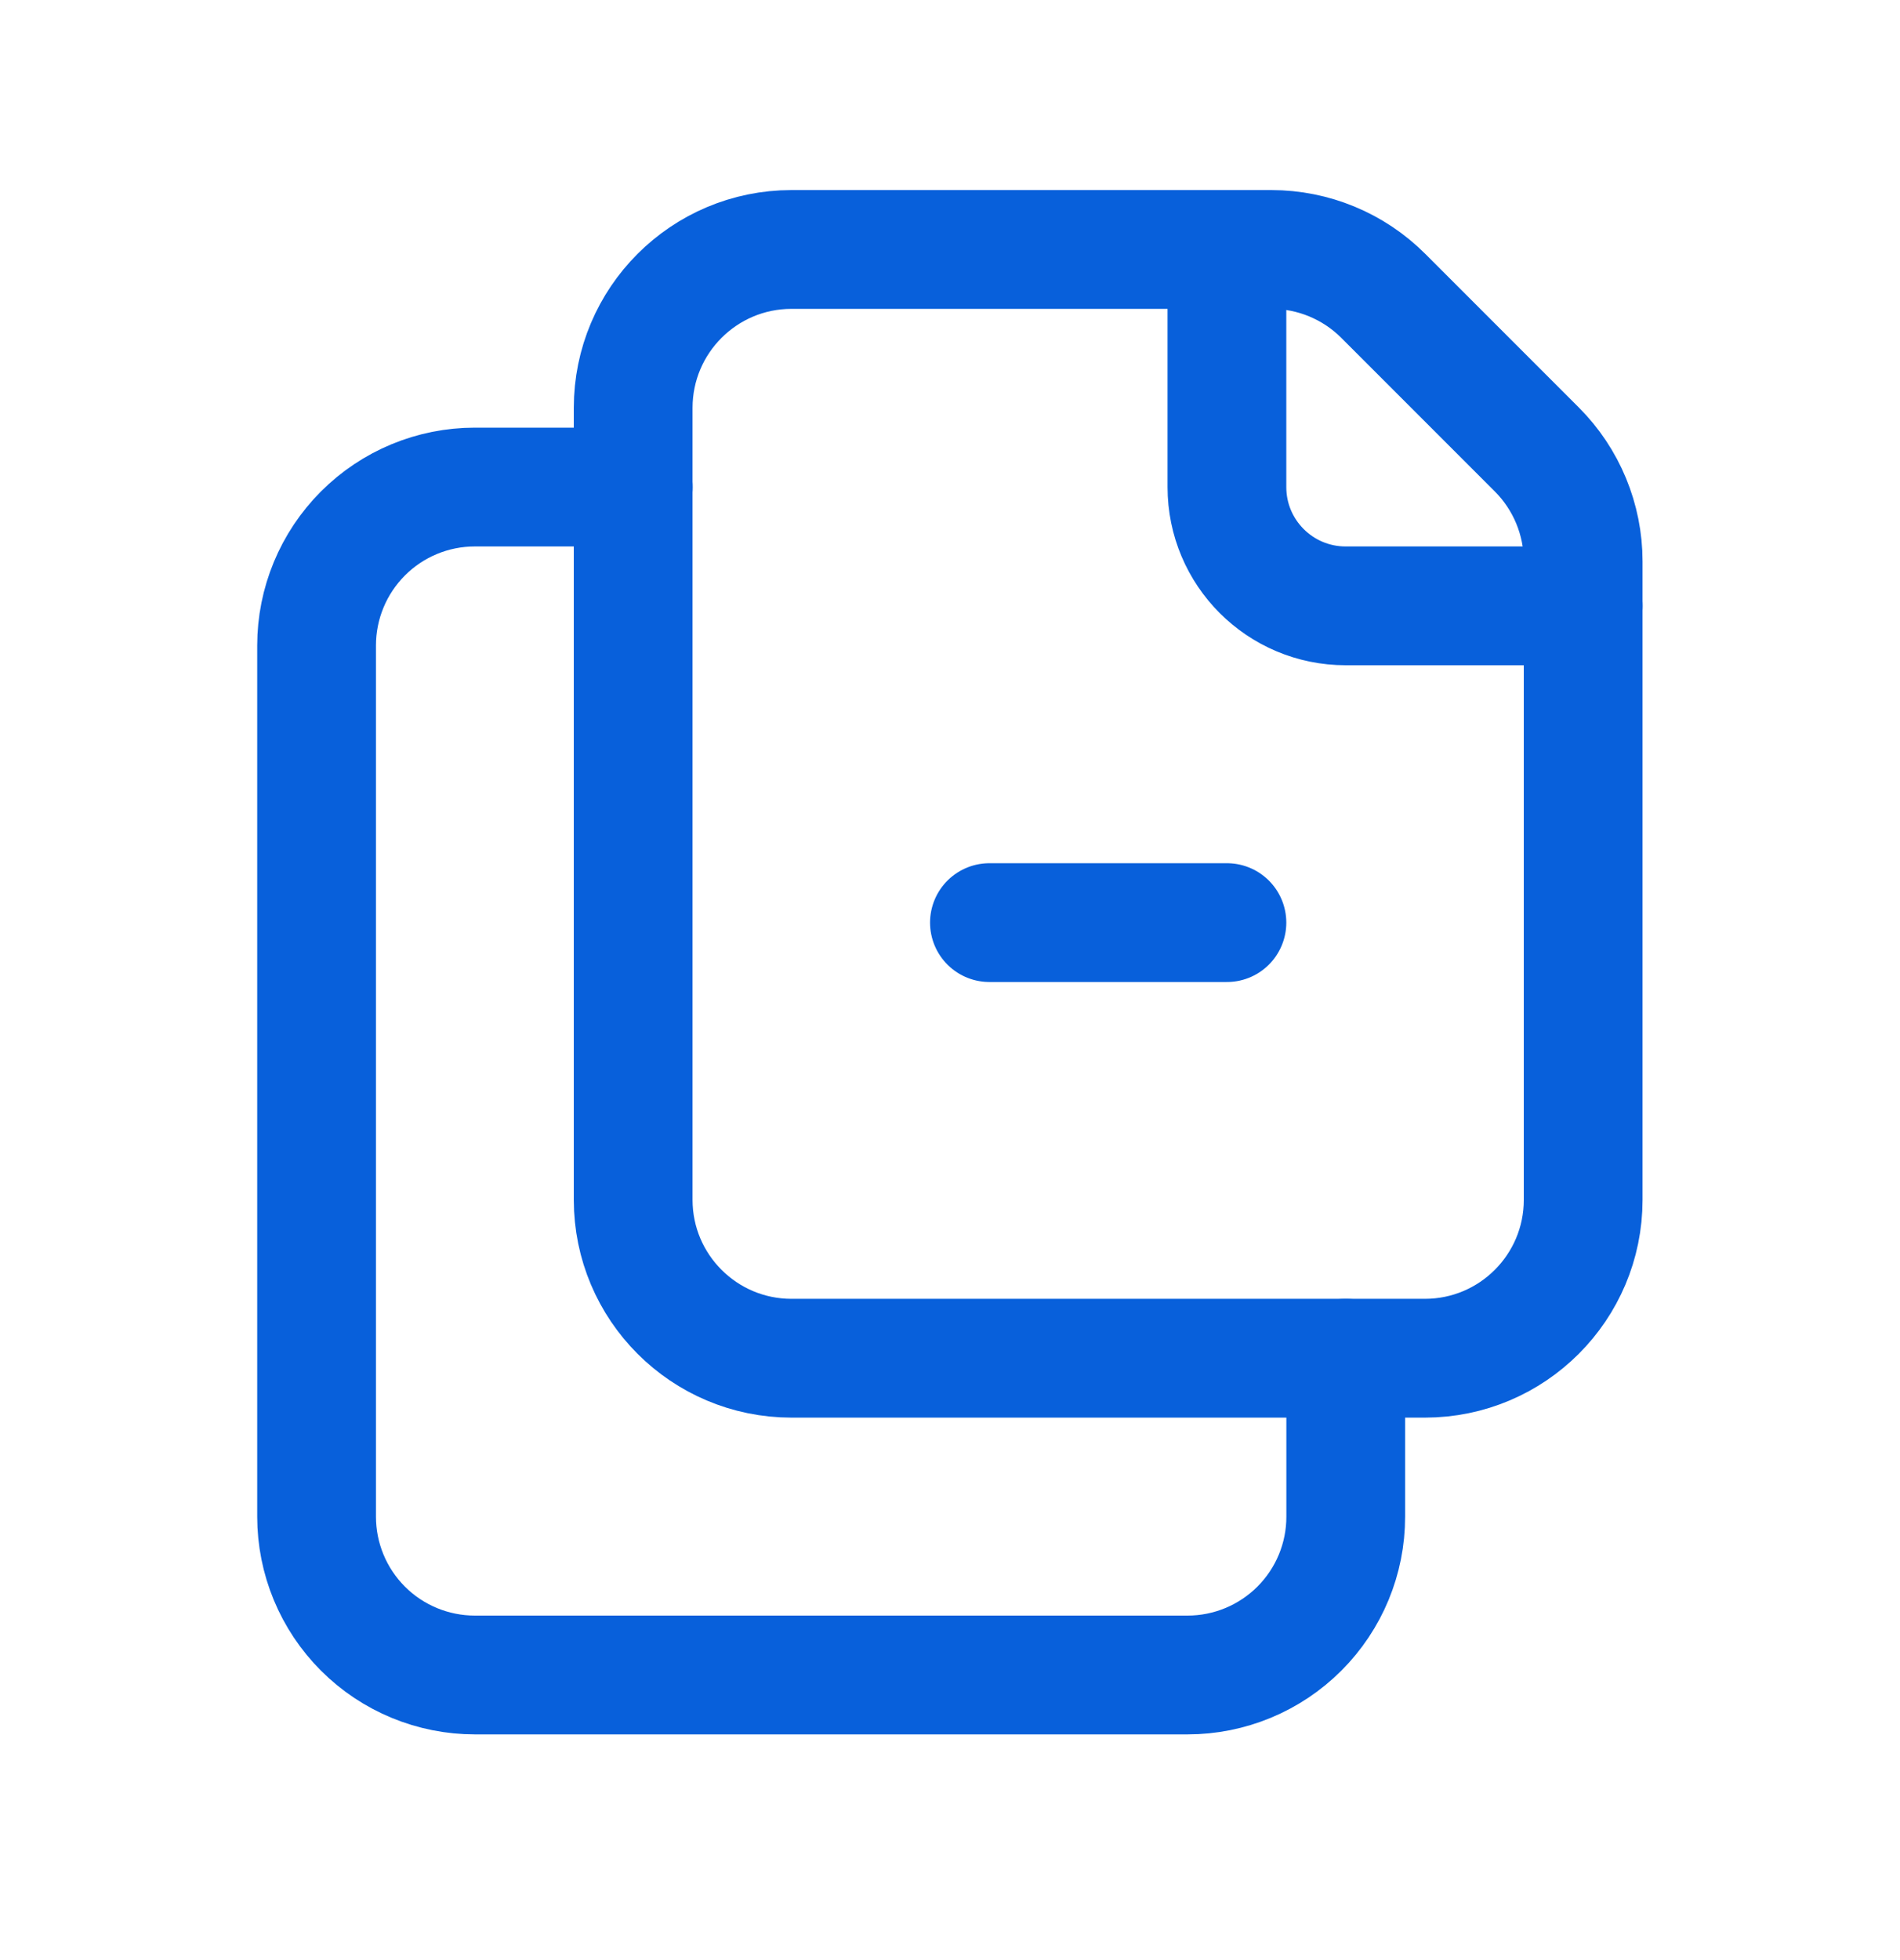 <svg width="32" height="33" viewBox="0 0 32 33" fill="none" xmlns="http://www.w3.org/2000/svg">
<g id="Group">
<path id="Path" d="M22.665 22.867V25.534C22.666 26.241 22.385 26.919 21.885 27.419C21.385 27.919 20.707 28.2 20 28.2H7.999C7.292 28.2 6.613 27.92 6.113 27.42C5.613 26.92 5.332 26.242 5.332 25.535V10.867C5.332 10.16 5.613 9.482 6.112 8.982C6.612 8.481 7.29 8.2 7.997 8.2H10.665" stroke="#0860DB" stroke-width="2" stroke-linecap="round" stroke-linejoin="round"/>
<path id="Path_2" d="M16.664 15.533H20.664" stroke="#0860DB" stroke-width="2" stroke-linecap="round" stroke-linejoin="round"/>
<path id="Path_3" d="M26.664 10.2H22.664C21.559 10.2 20.664 9.305 20.664 8.2V4.2" stroke="#0860DB" stroke-width="2" stroke-linecap="round" stroke-linejoin="round"/>
<path id="Path_4" fill-rule="evenodd" clip-rule="evenodd" d="M10.664 20.2V6.867C10.664 5.394 11.858 4.2 13.331 4.2H21.411C22.119 4.2 22.797 4.481 23.297 4.981L25.883 7.567C26.383 8.067 26.664 8.746 26.664 9.453V20.2C26.664 21.673 25.47 22.867 23.997 22.867H13.331C11.858 22.867 10.664 21.673 10.664 20.2Z" stroke="#0860DB" stroke-width="2" stroke-linecap="round" stroke-linejoin="round"/>
</g>
</svg>

